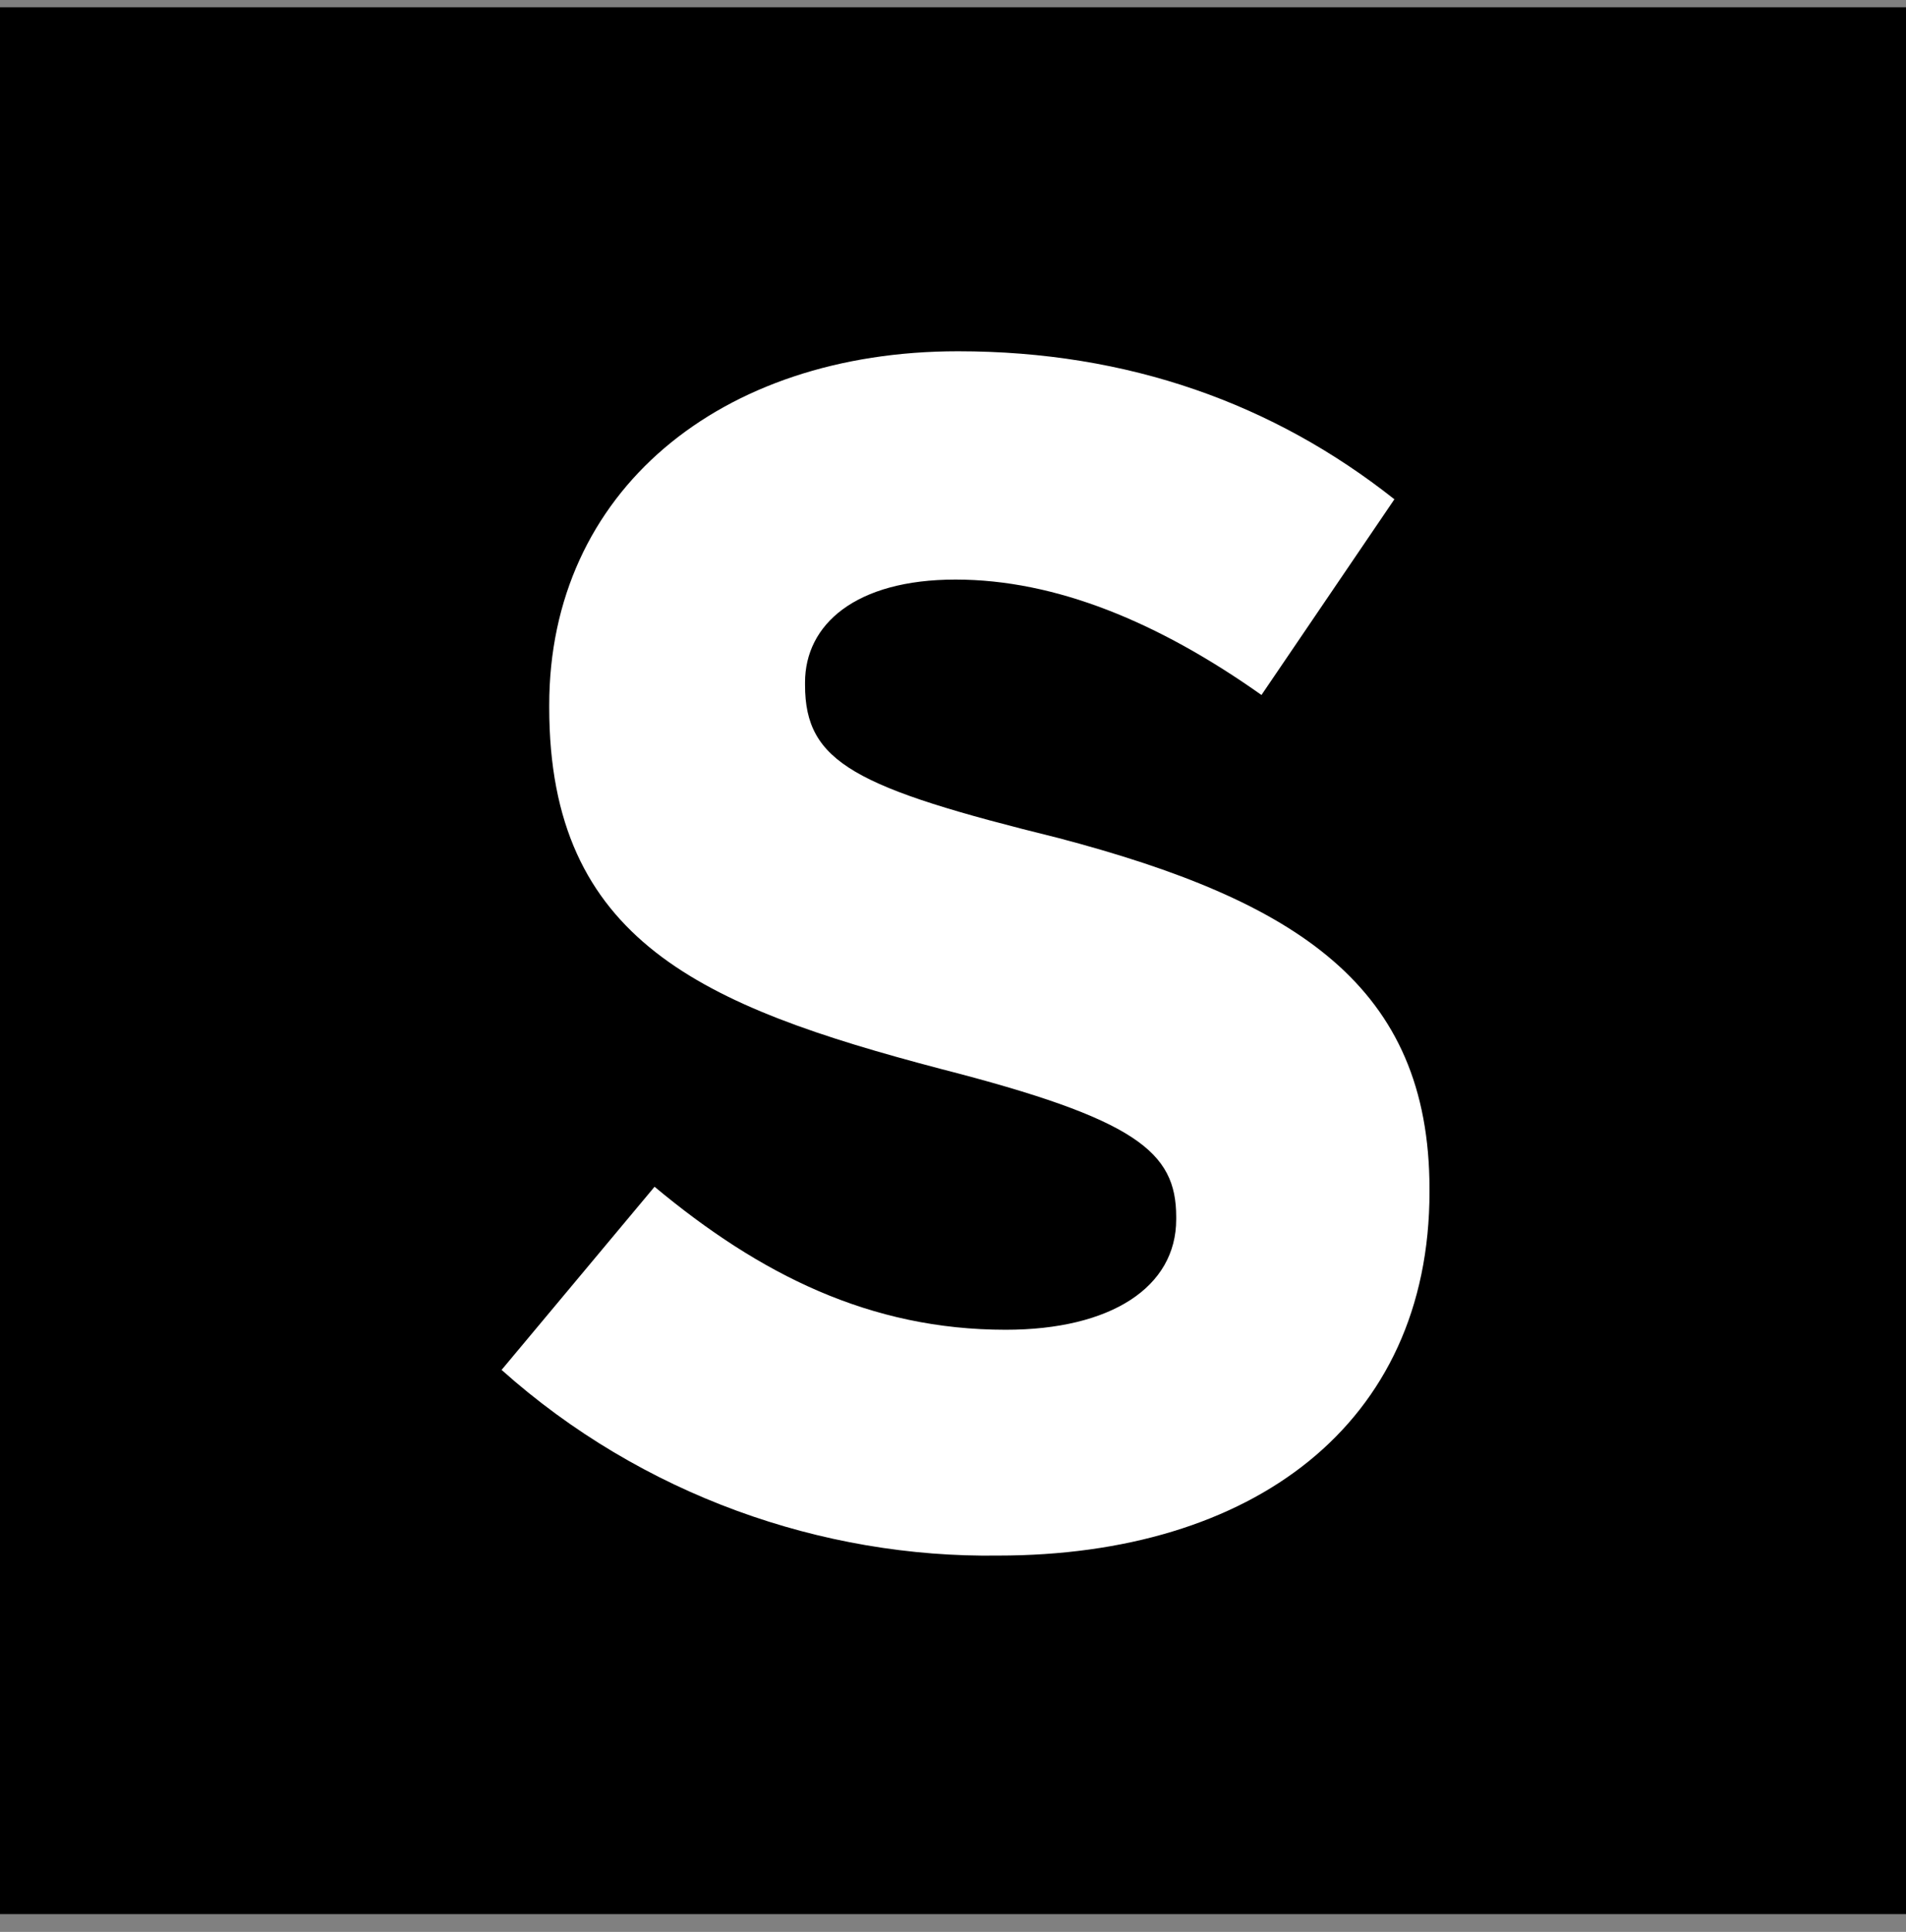 <svg width="76" height="77" viewBox="0 0 76 77" fill="none" xmlns="http://www.w3.org/2000/svg">
<rect x="0" y="0" width="76" height="77" fill="#808080" stroke="none"/>
<path d="M76 0.29H0V76.29H76V0.29Z" fill="black"/>
<g clip-path="url(#clip0)">
<path d="M20 54.6L26.1 47.3C30.3 50.8 34.7 53 40.1 53C44.3 53 46.9 51.3 46.9 48.6V48.5C46.9 45.9 45.3 44.6 37.5 42.6C28 40.1 21.9 37.5 21.9 28.2V28.1C21.9 19.6 28.7 14 38.2 14C45 14 50.8 16.1 55.6 19.9L50.3 27.7C46.2 24.8 42.1 23.1 38.1 23.1C34.1 23.1 32.1 24.9 32.1 27.2V27.3C32.1 30.4 34.1 31.4 42.2 33.4C51.7 35.9 57 39.3 57 47.4V47.5C57 56.8 49.9 62 39.8 62C32.8 62.1 25.6 59.6 20 54.6Z" fill="white"/>
</g>
<defs>
<clipPath id="clip0">
<rect width="37" height="48.1" fill="white" transform="translate(20 14)"/>
</clipPath>
</defs>
</svg>
